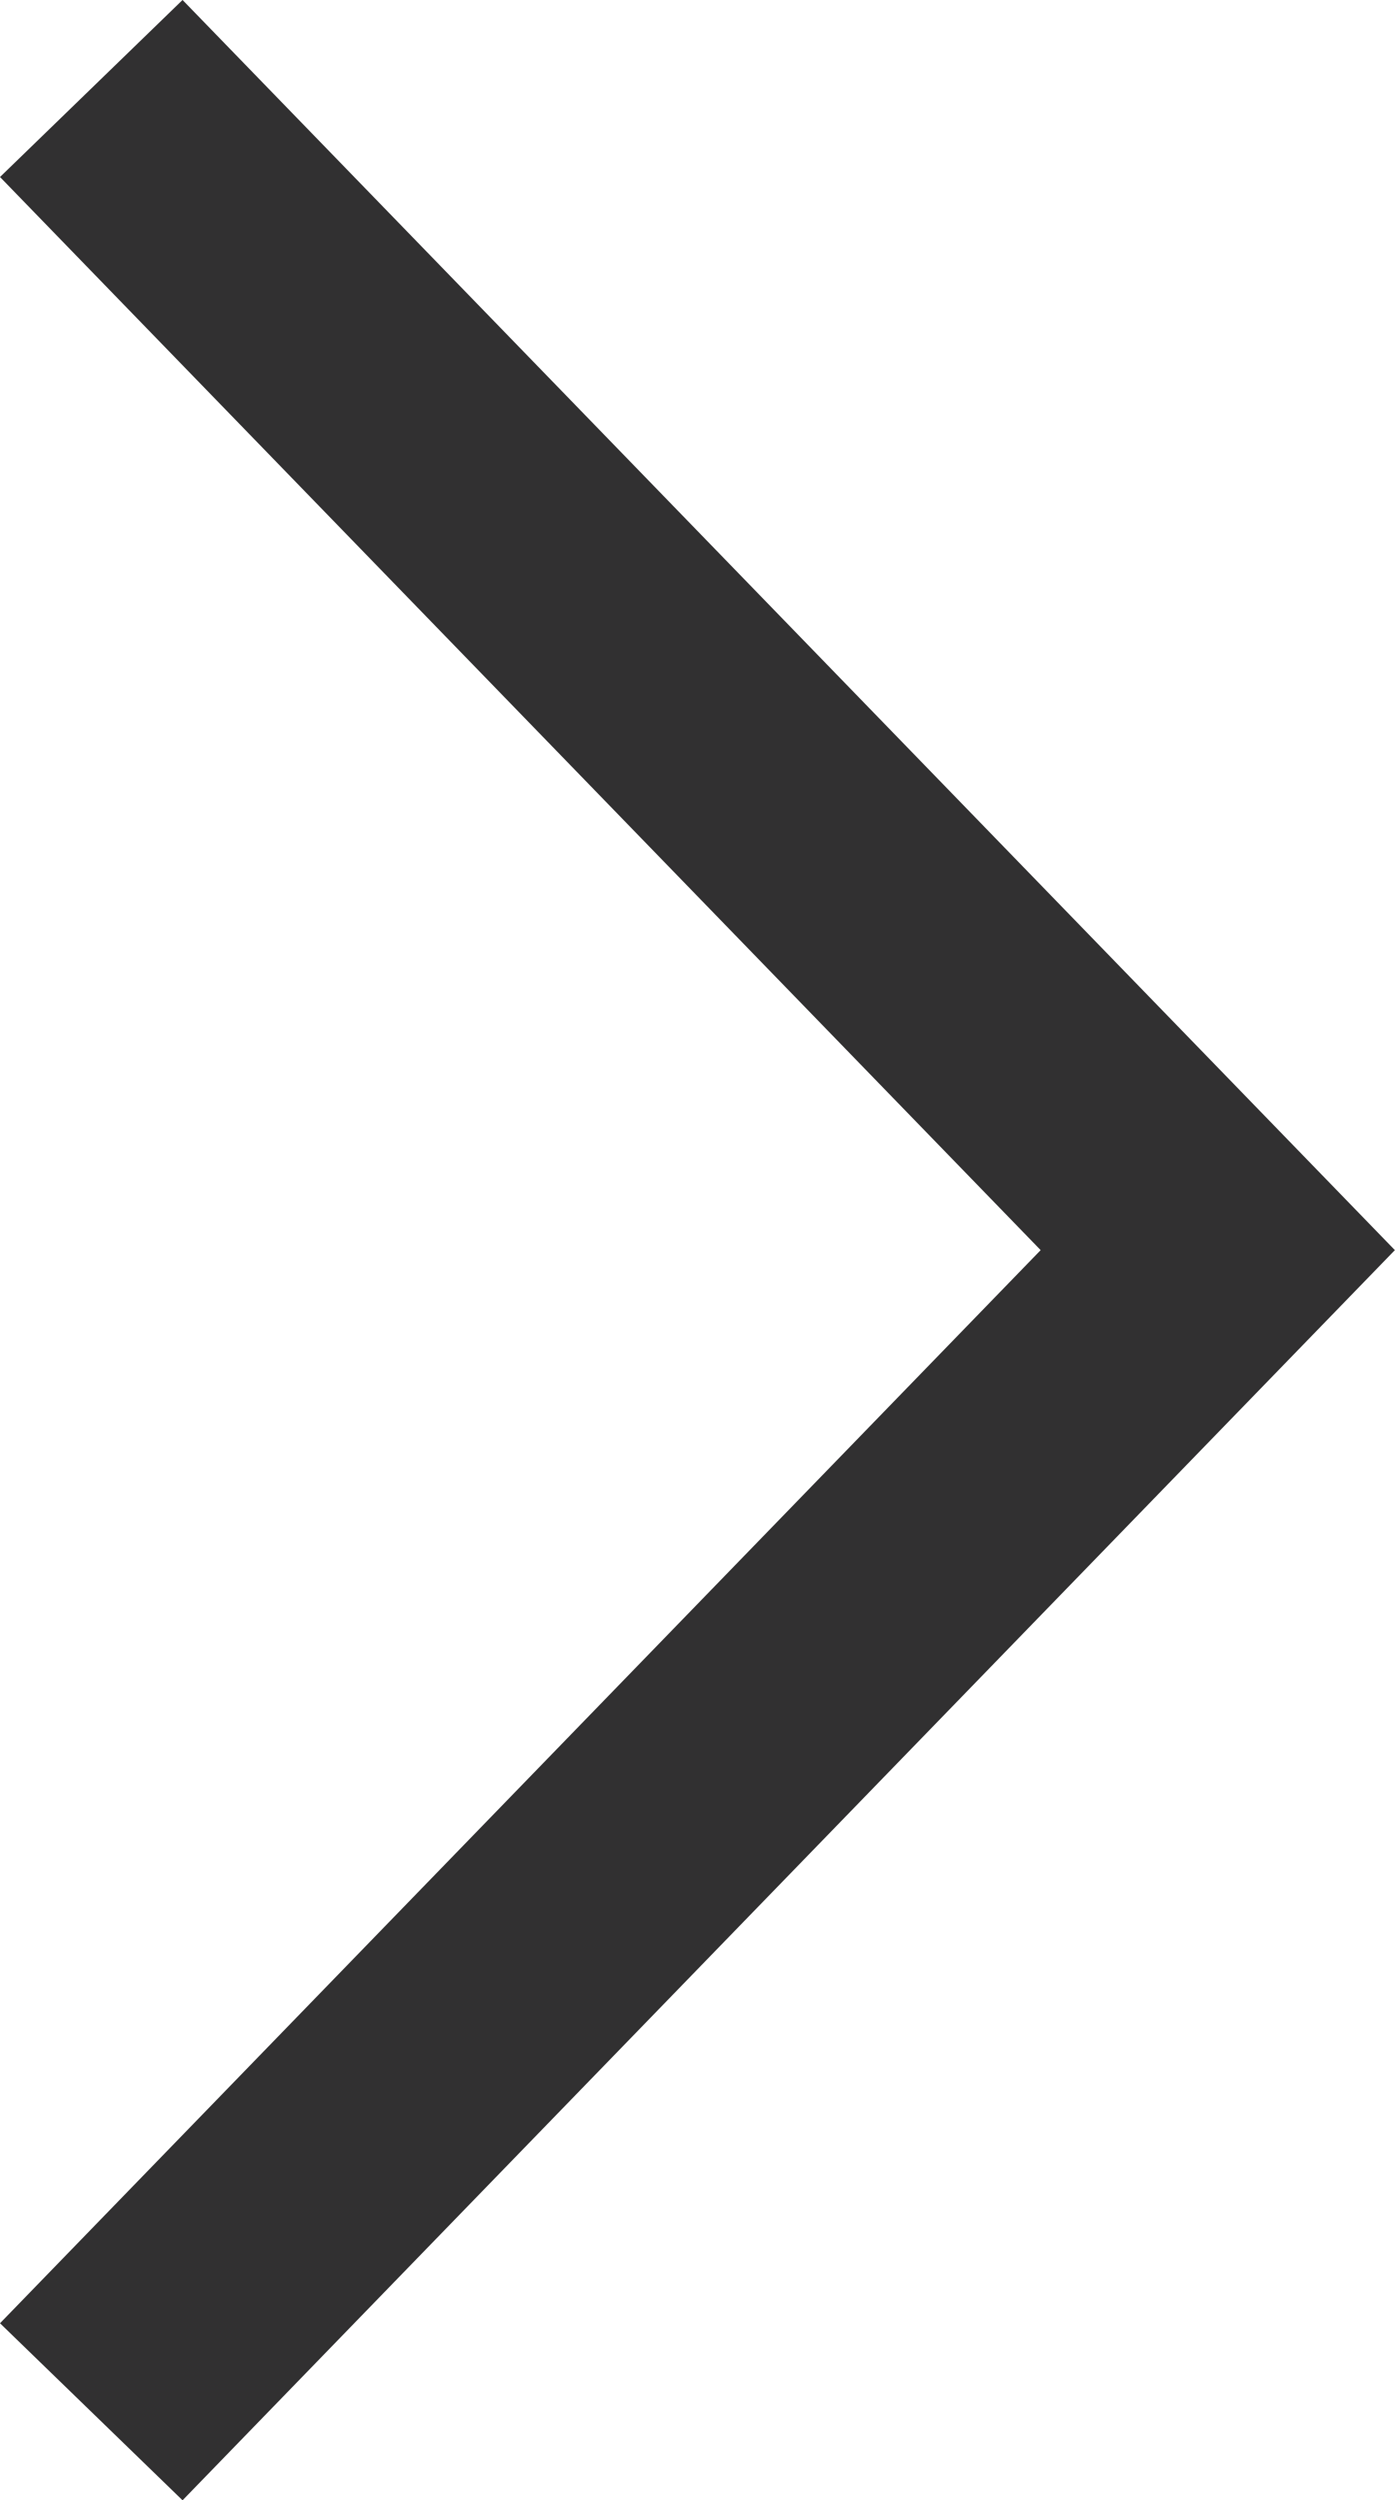 <svg xmlns="http://www.w3.org/2000/svg" width="5.486" height="9.832" viewBox="0 0 5.486 9.832"><path d="M1308.971,2792.12l4.568,4.43,4.568-4.43" transform="translate(-2791.761 1318.455) rotate(-90)" fill="none" stroke="#313031" stroke-miterlimit="10" stroke-width="1"/></svg>